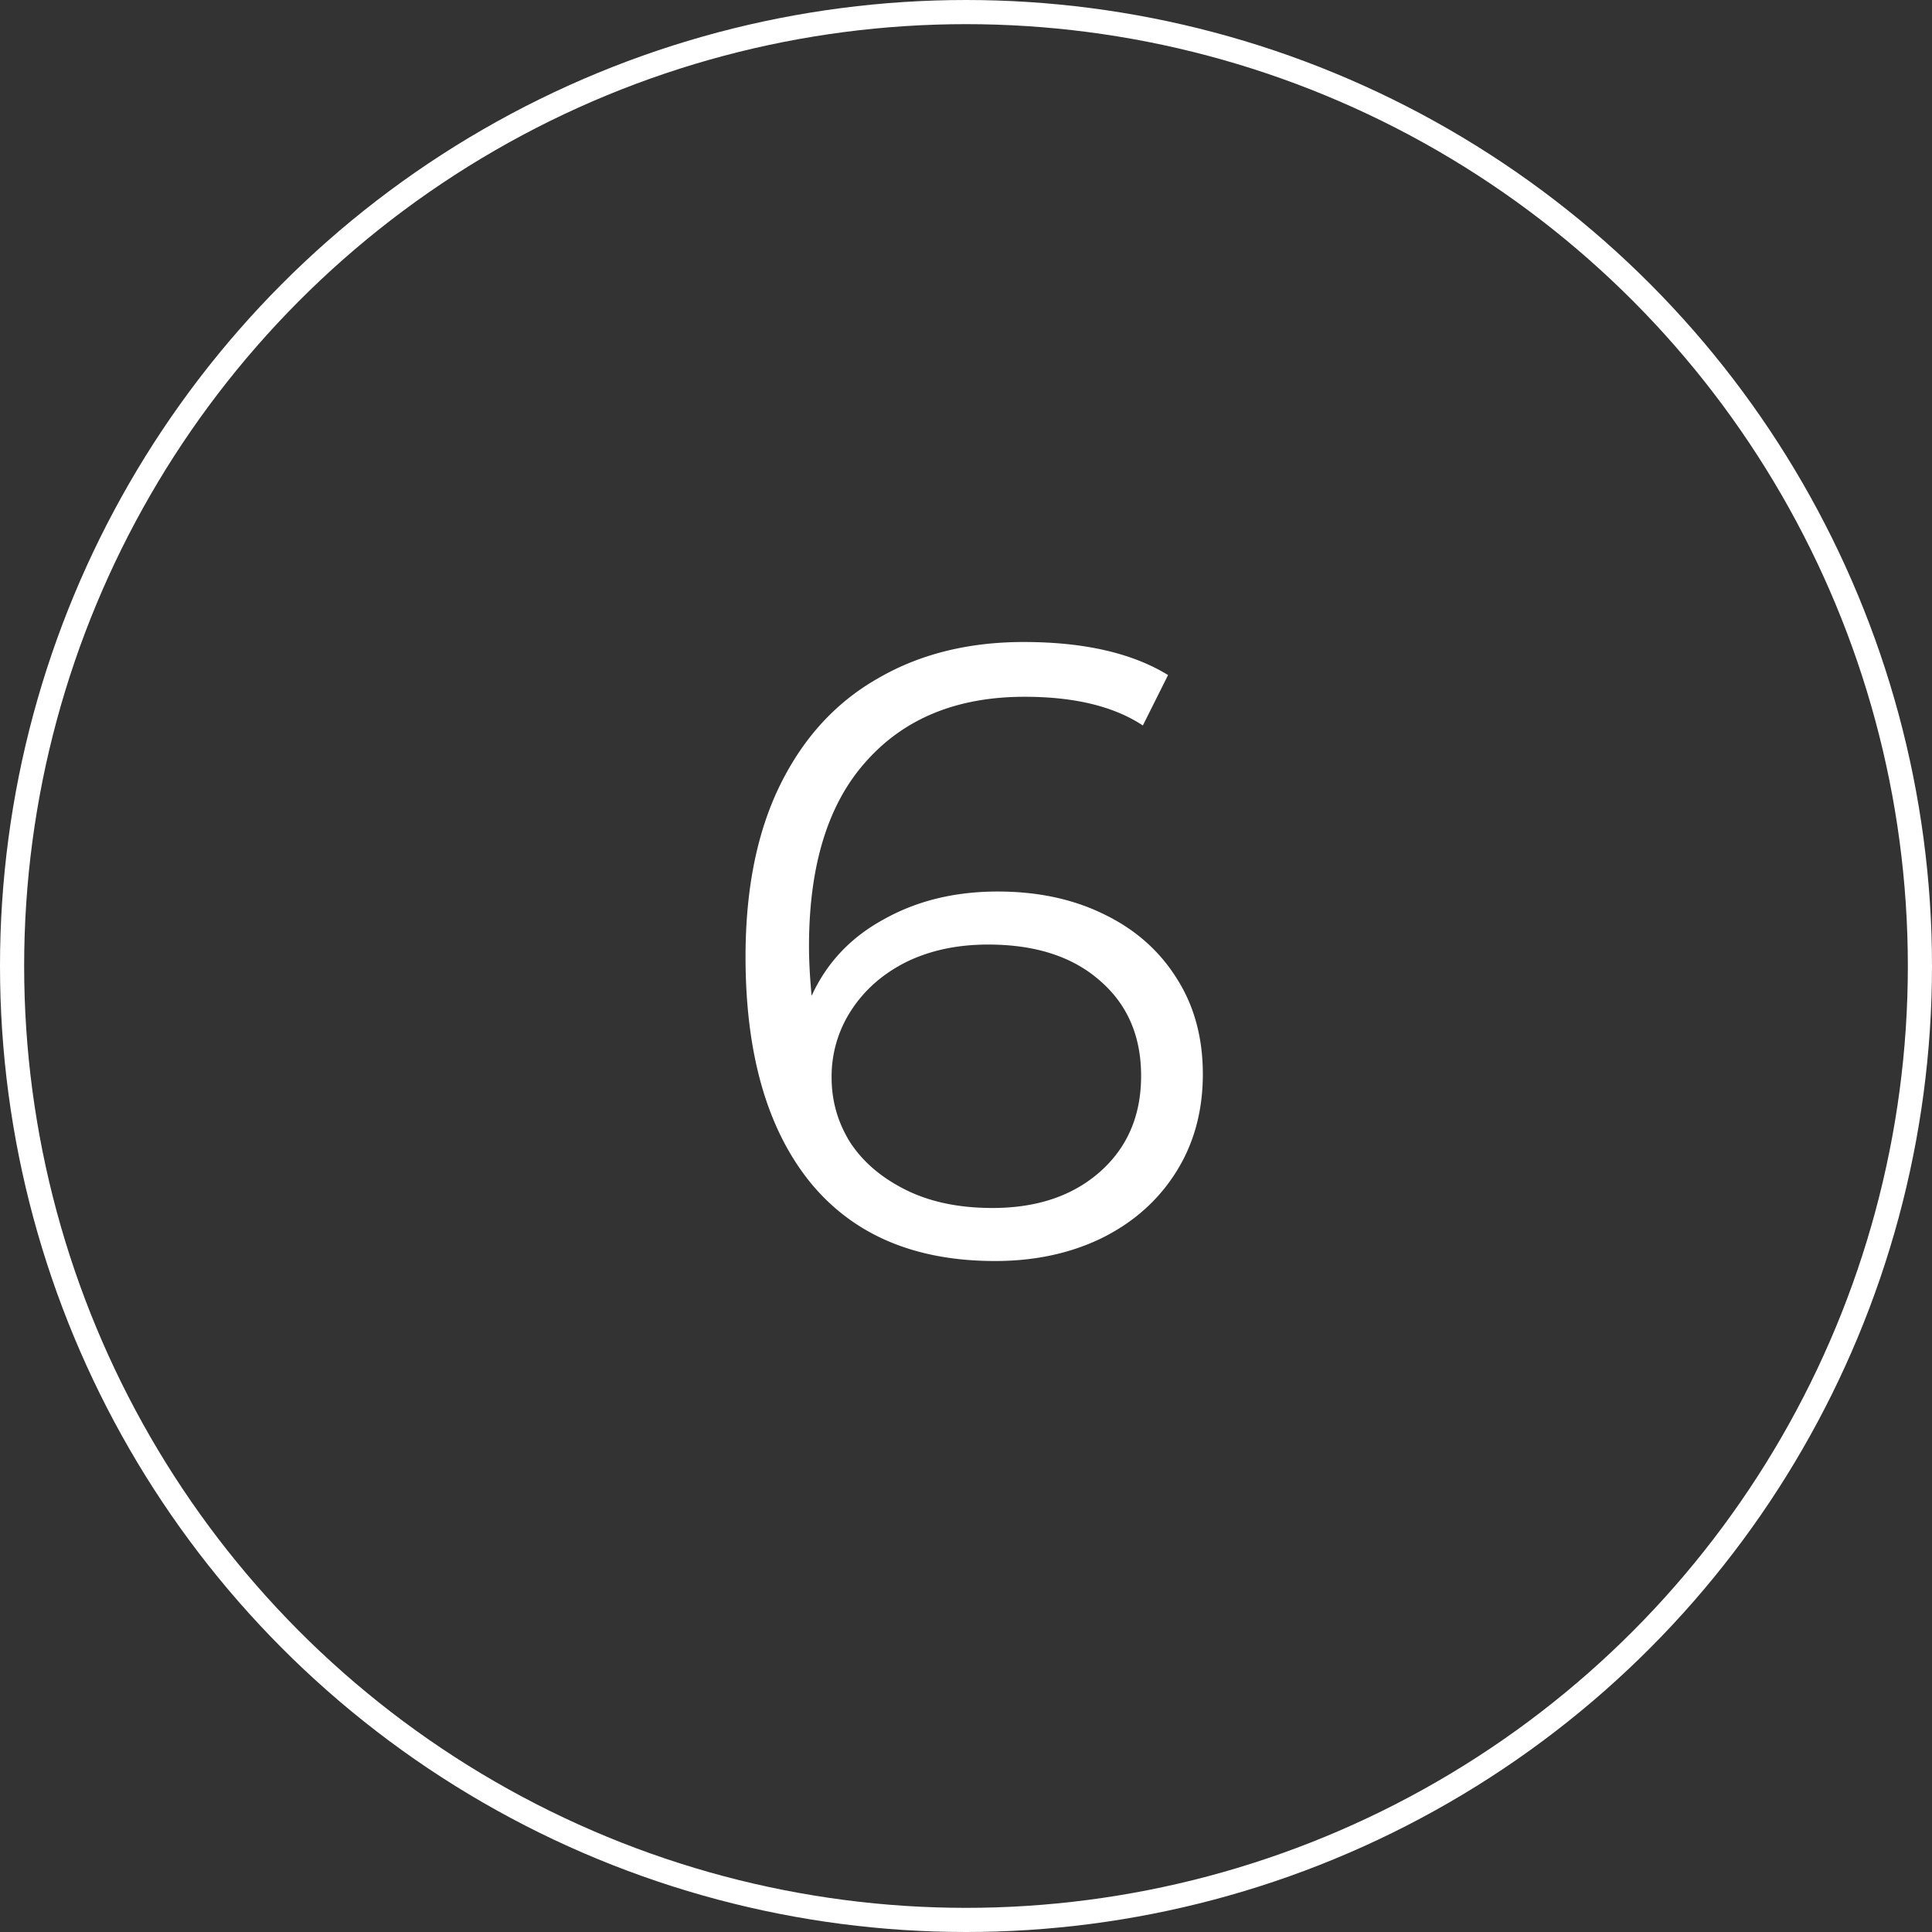<svg xmlns="http://www.w3.org/2000/svg" width="80" height="80" fill="none"><rect width="100%" height="100%" fill="#333333" stroke="none"/><path fill="#fff" d="M41.311 36.916c1.656 0 3.12.312 4.392.936 1.296.624 2.304 1.512 3.024 2.664.72 1.128 1.08 2.448 1.08 3.96 0 1.536-.372 2.892-1.116 4.068-.744 1.176-1.776 2.088-3.096 2.736-1.296.624-2.76.936-4.392.936-3.336 0-5.892-1.092-7.668-3.276-1.776-2.208-2.664-5.316-2.664-9.324 0-2.808.48-5.184 1.44-7.128s2.304-3.408 4.032-4.392c1.728-1.008 3.744-1.512 6.048-1.512 2.496 0 4.488.456 5.976 1.368l-1.044 2.088c-1.2-.792-2.832-1.188-4.896-1.188-2.784 0-4.968.888-6.552 2.664-1.584 1.752-2.376 4.308-2.376 7.668 0 .6.036 1.284.108 2.052.624-1.368 1.62-2.424 2.988-3.168 1.368-.768 2.94-1.152 4.716-1.152Zm-.216 13.104c1.824 0 3.3-.492 4.428-1.476 1.152-1.008 1.728-2.34 1.728-3.996 0-1.656-.576-2.976-1.728-3.96-1.128-.984-2.664-1.476-4.608-1.476-1.272 0-2.4.24-3.384.72-.96.48-1.716 1.14-2.268 1.98a5.003 5.003 0 0 0-.828 2.808c0 .96.252 1.848.756 2.664.528.816 1.296 1.476 2.304 1.98 1.008.504 2.208.756 3.6.756Z"/><circle cx="40" cy="40" r="39.5" stroke="#fff"/></svg>